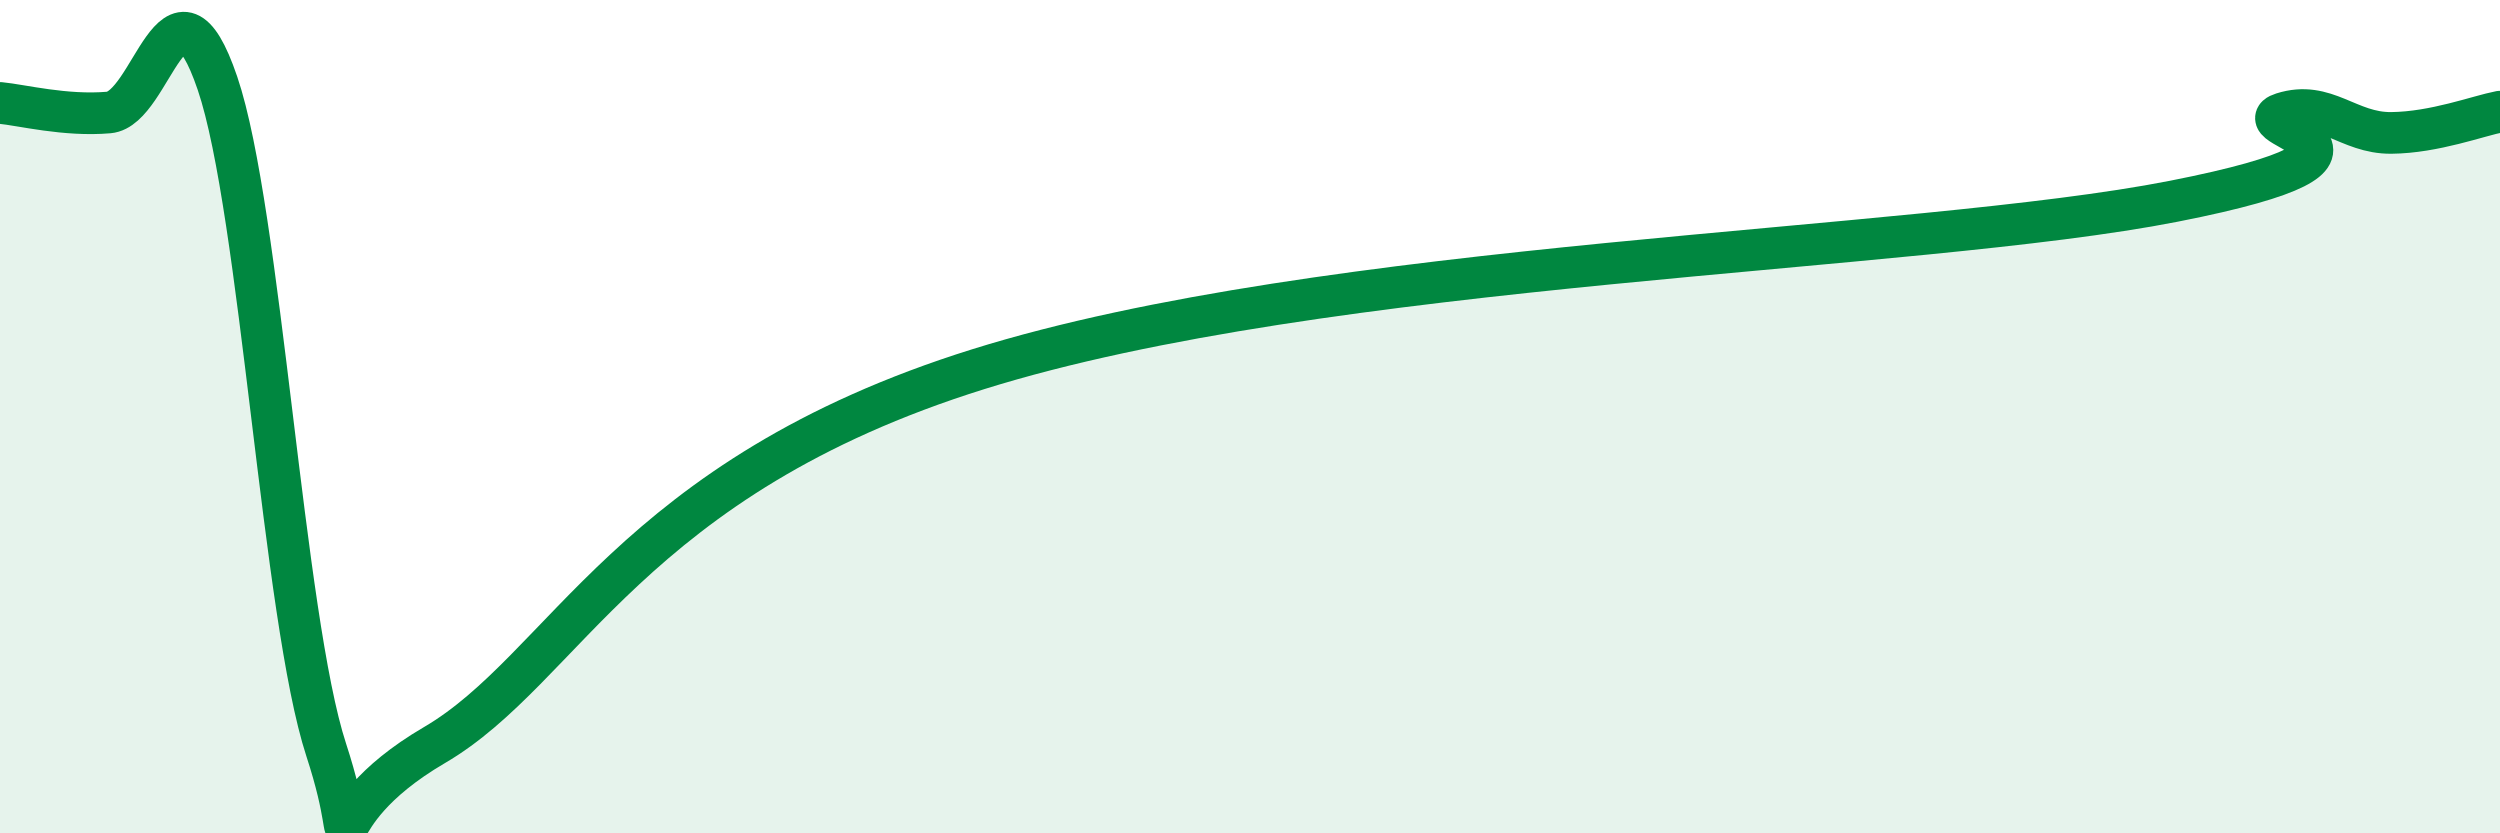 
    <svg width="60" height="20" viewBox="0 0 60 20" xmlns="http://www.w3.org/2000/svg">
      <path
        d="M 0,2.47 C 0.52,2.52 1.57,2.79 2.61,2.7 C 3.65,2.61 4.18,-1.06 5.22,2 C 6.26,5.06 6.79,14.82 7.83,18 C 8.87,21.18 7.3,19.71 10.43,17.88 C 13.56,16.05 15.13,11.47 23.48,8.86 C 31.83,6.25 45.91,6.06 52.17,4.83 C 58.43,3.6 53.74,3.05 54.78,2.72 C 55.82,2.39 56.35,3.2 57.39,3.19 C 58.43,3.18 59.48,2.78 60,2.68L60 20L0 20Z"
        fill="#008740"
        opacity="0.1"
        stroke-linecap="round"
        stroke-linejoin="round"
      />
      <path
        d="M 0,2.47 C 0.52,2.52 1.57,2.79 2.61,2.7 C 3.65,2.61 4.18,-1.06 5.22,2 C 6.26,5.06 6.79,14.82 7.83,18 C 8.87,21.18 7.3,19.71 10.43,17.88 C 13.56,16.05 15.13,11.47 23.48,8.86 C 31.83,6.25 45.91,6.06 52.17,4.83 C 58.43,3.6 53.74,3.05 54.78,2.72 C 55.82,2.39 56.35,3.2 57.39,3.19 C 58.43,3.18 59.48,2.78 60,2.68"
        stroke="#008740"
        stroke-width="1"
        fill="none"
        stroke-linecap="round"
        stroke-linejoin="round"
      />
    </svg>
  